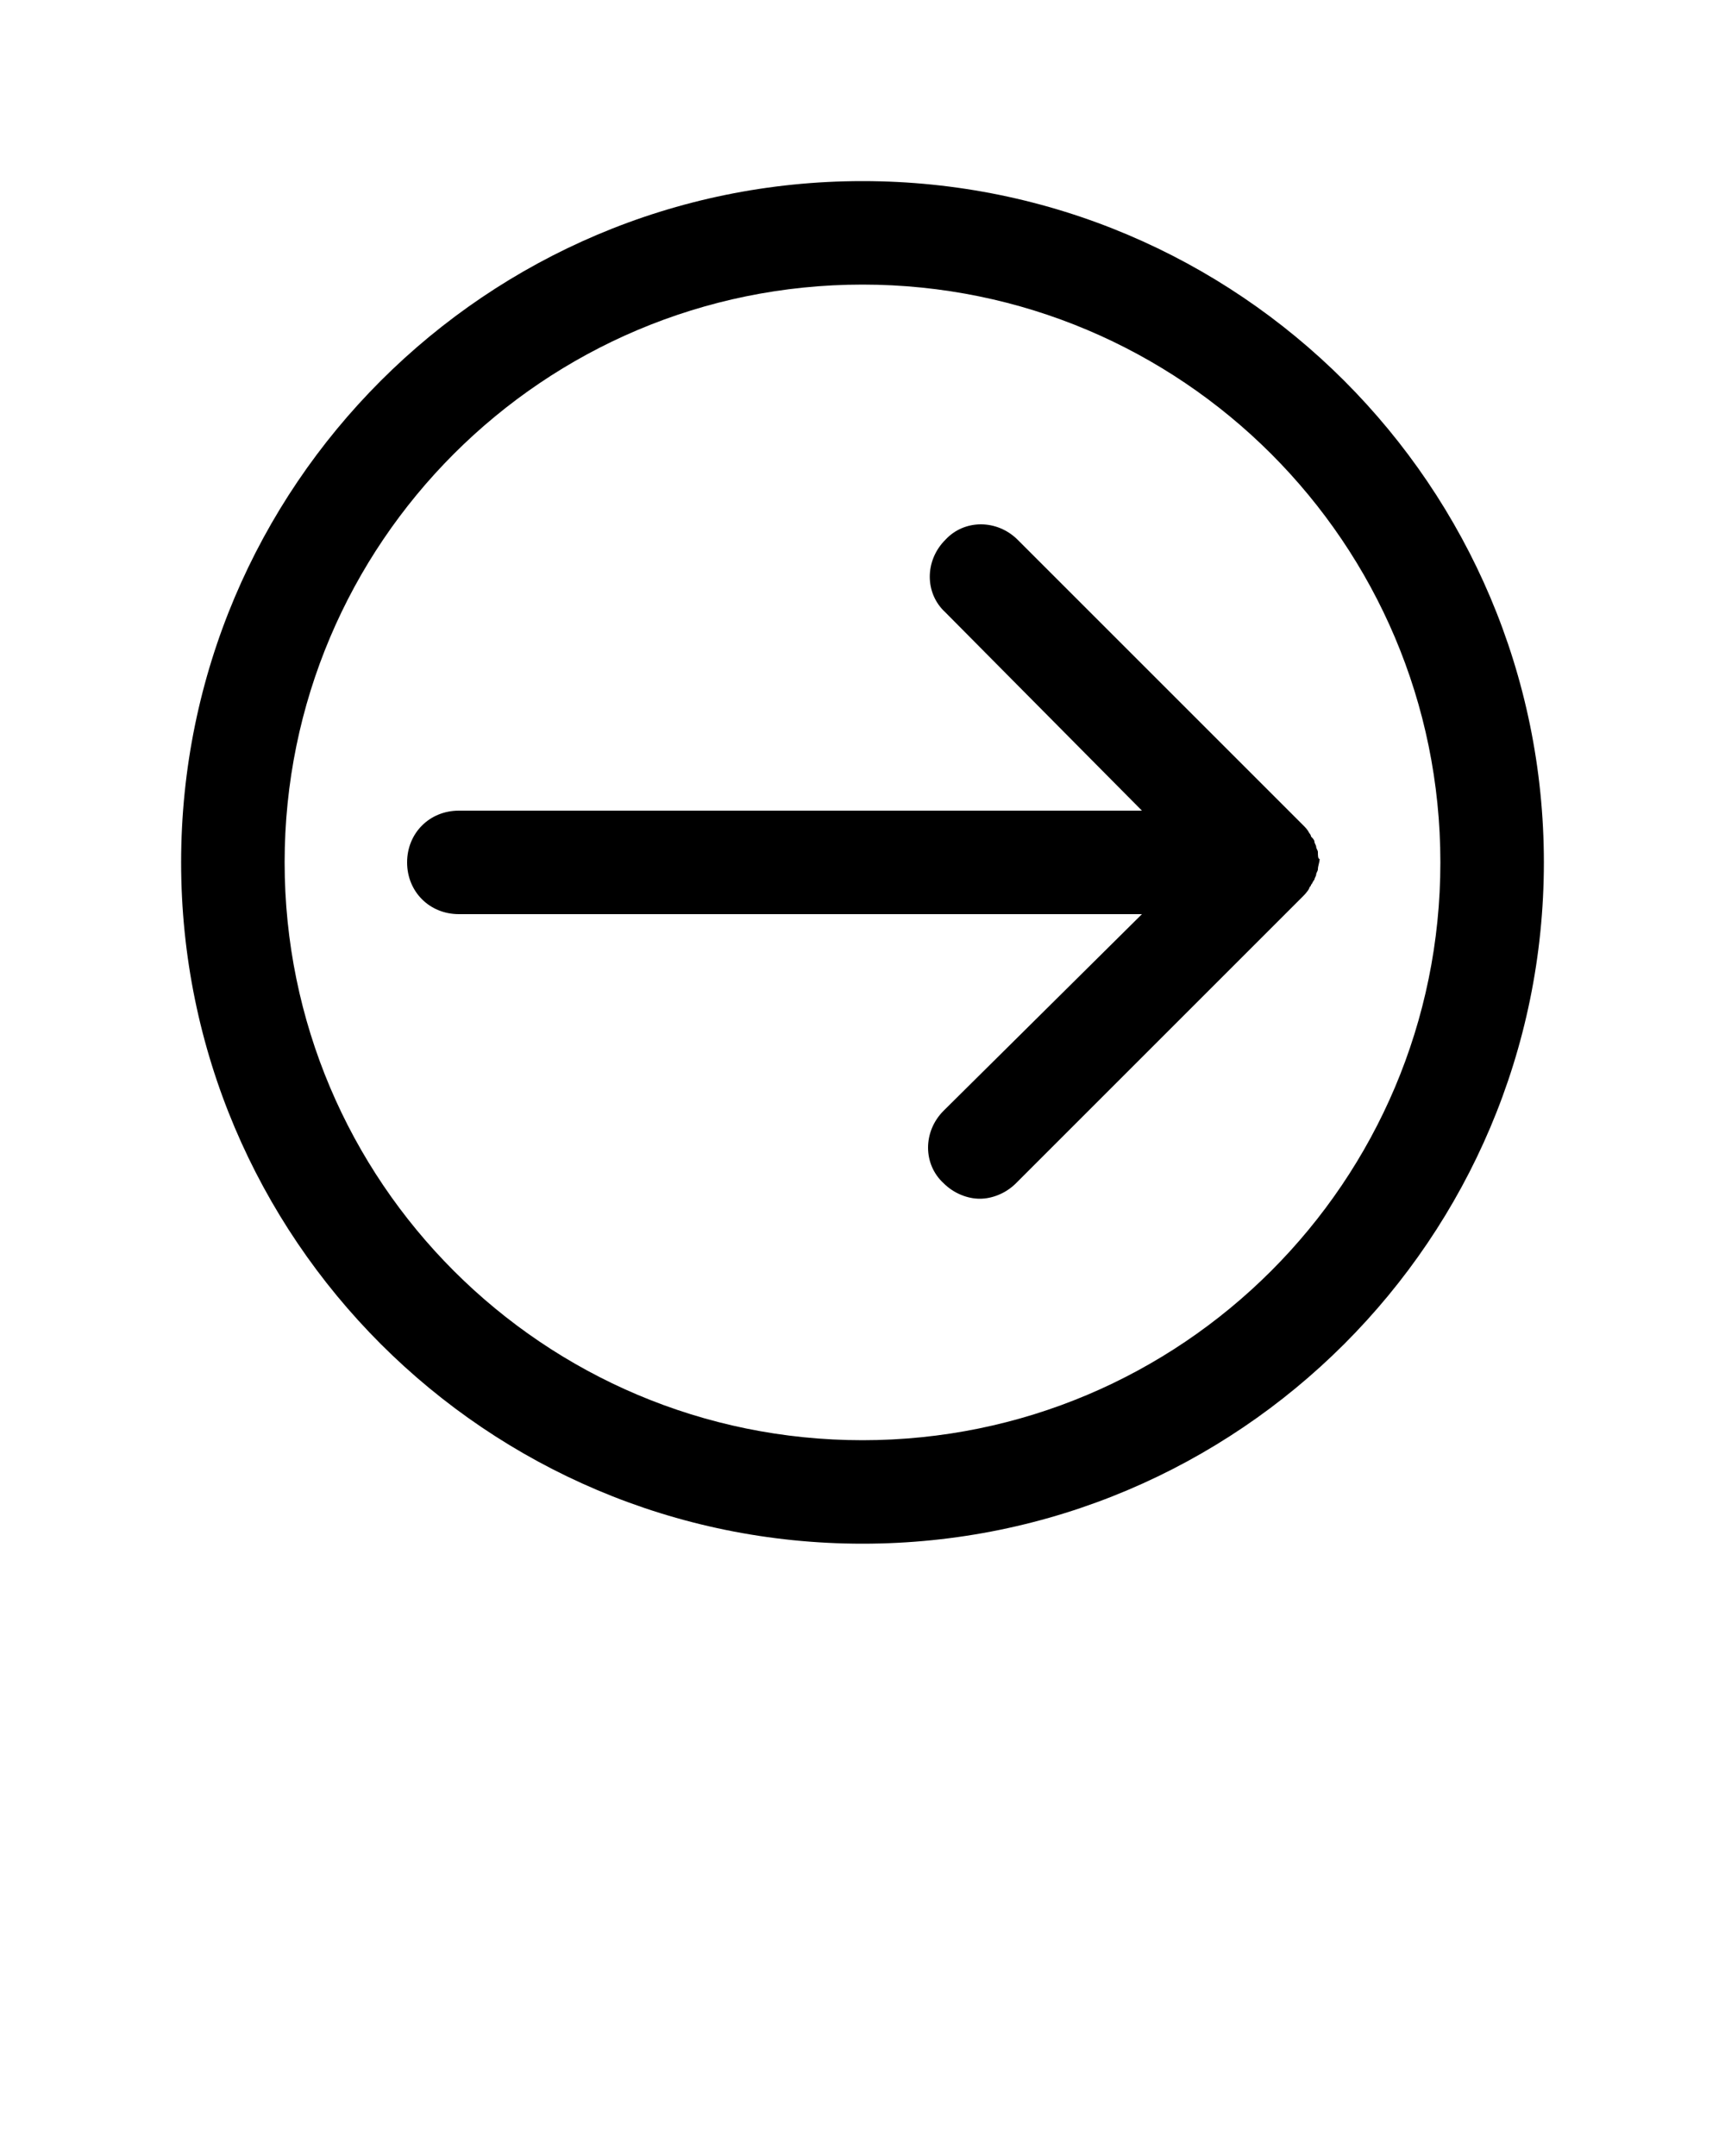 <svg xmlns="http://www.w3.org/2000/svg" xmlns:xlink="http://www.w3.org/1999/xlink" version="1.1" x="0px" y="0px" viewBox="0 0 100 125" style="enable-background:new 0 0 100 100;" xml:space="preserve"><g><path d="M76.4,49.4c0-0.1-0.1-0.2-0.1-0.3c0-0.1-0.1-0.2-0.1-0.3c0-0.1-0.1-0.2-0.2-0.3c0-0.1-0.1-0.2-0.1-0.2   c-0.1-0.2-0.2-0.3-0.4-0.5L59,31.3c-1.2-1.2-3.1-1.2-4.2,0c-1.2,1.2-1.2,3.1,0,4.2L66.2,47H26.6c-1.7,0-3,1.3-3,3s1.3,3,3,3h39.6   L54.7,64.4c-1.2,1.2-1.2,3.1,0,4.2c0.6,0.6,1.4,0.9,2.1,0.9s1.5-0.3,2.1-0.9l16.6-16.6c0.1-0.1,0.3-0.3,0.4-0.5   c0-0.1,0.1-0.1,0.1-0.2c0.1-0.1,0.1-0.2,0.2-0.3c0,0,0,0,0,0c0-0.1,0.1-0.2,0.1-0.3c0-0.1,0.1-0.2,0.1-0.3c0-0.2,0.1-0.4,0.1-0.6   C76.4,49.8,76.4,49.6,76.4,49.4z"/><path d="M50,10.5c-21.8,0-39.5,17.7-39.5,39.5S28.2,89.5,50,89.5S89.5,71.8,89.5,50S71.8,10.5,50,10.5z M50,83.5   c-18.5,0-33.5-15-33.5-33.5s15-33.5,33.5-33.5s33.5,15,33.5,33.5S68.5,83.5,50,83.5z"/></g></svg>